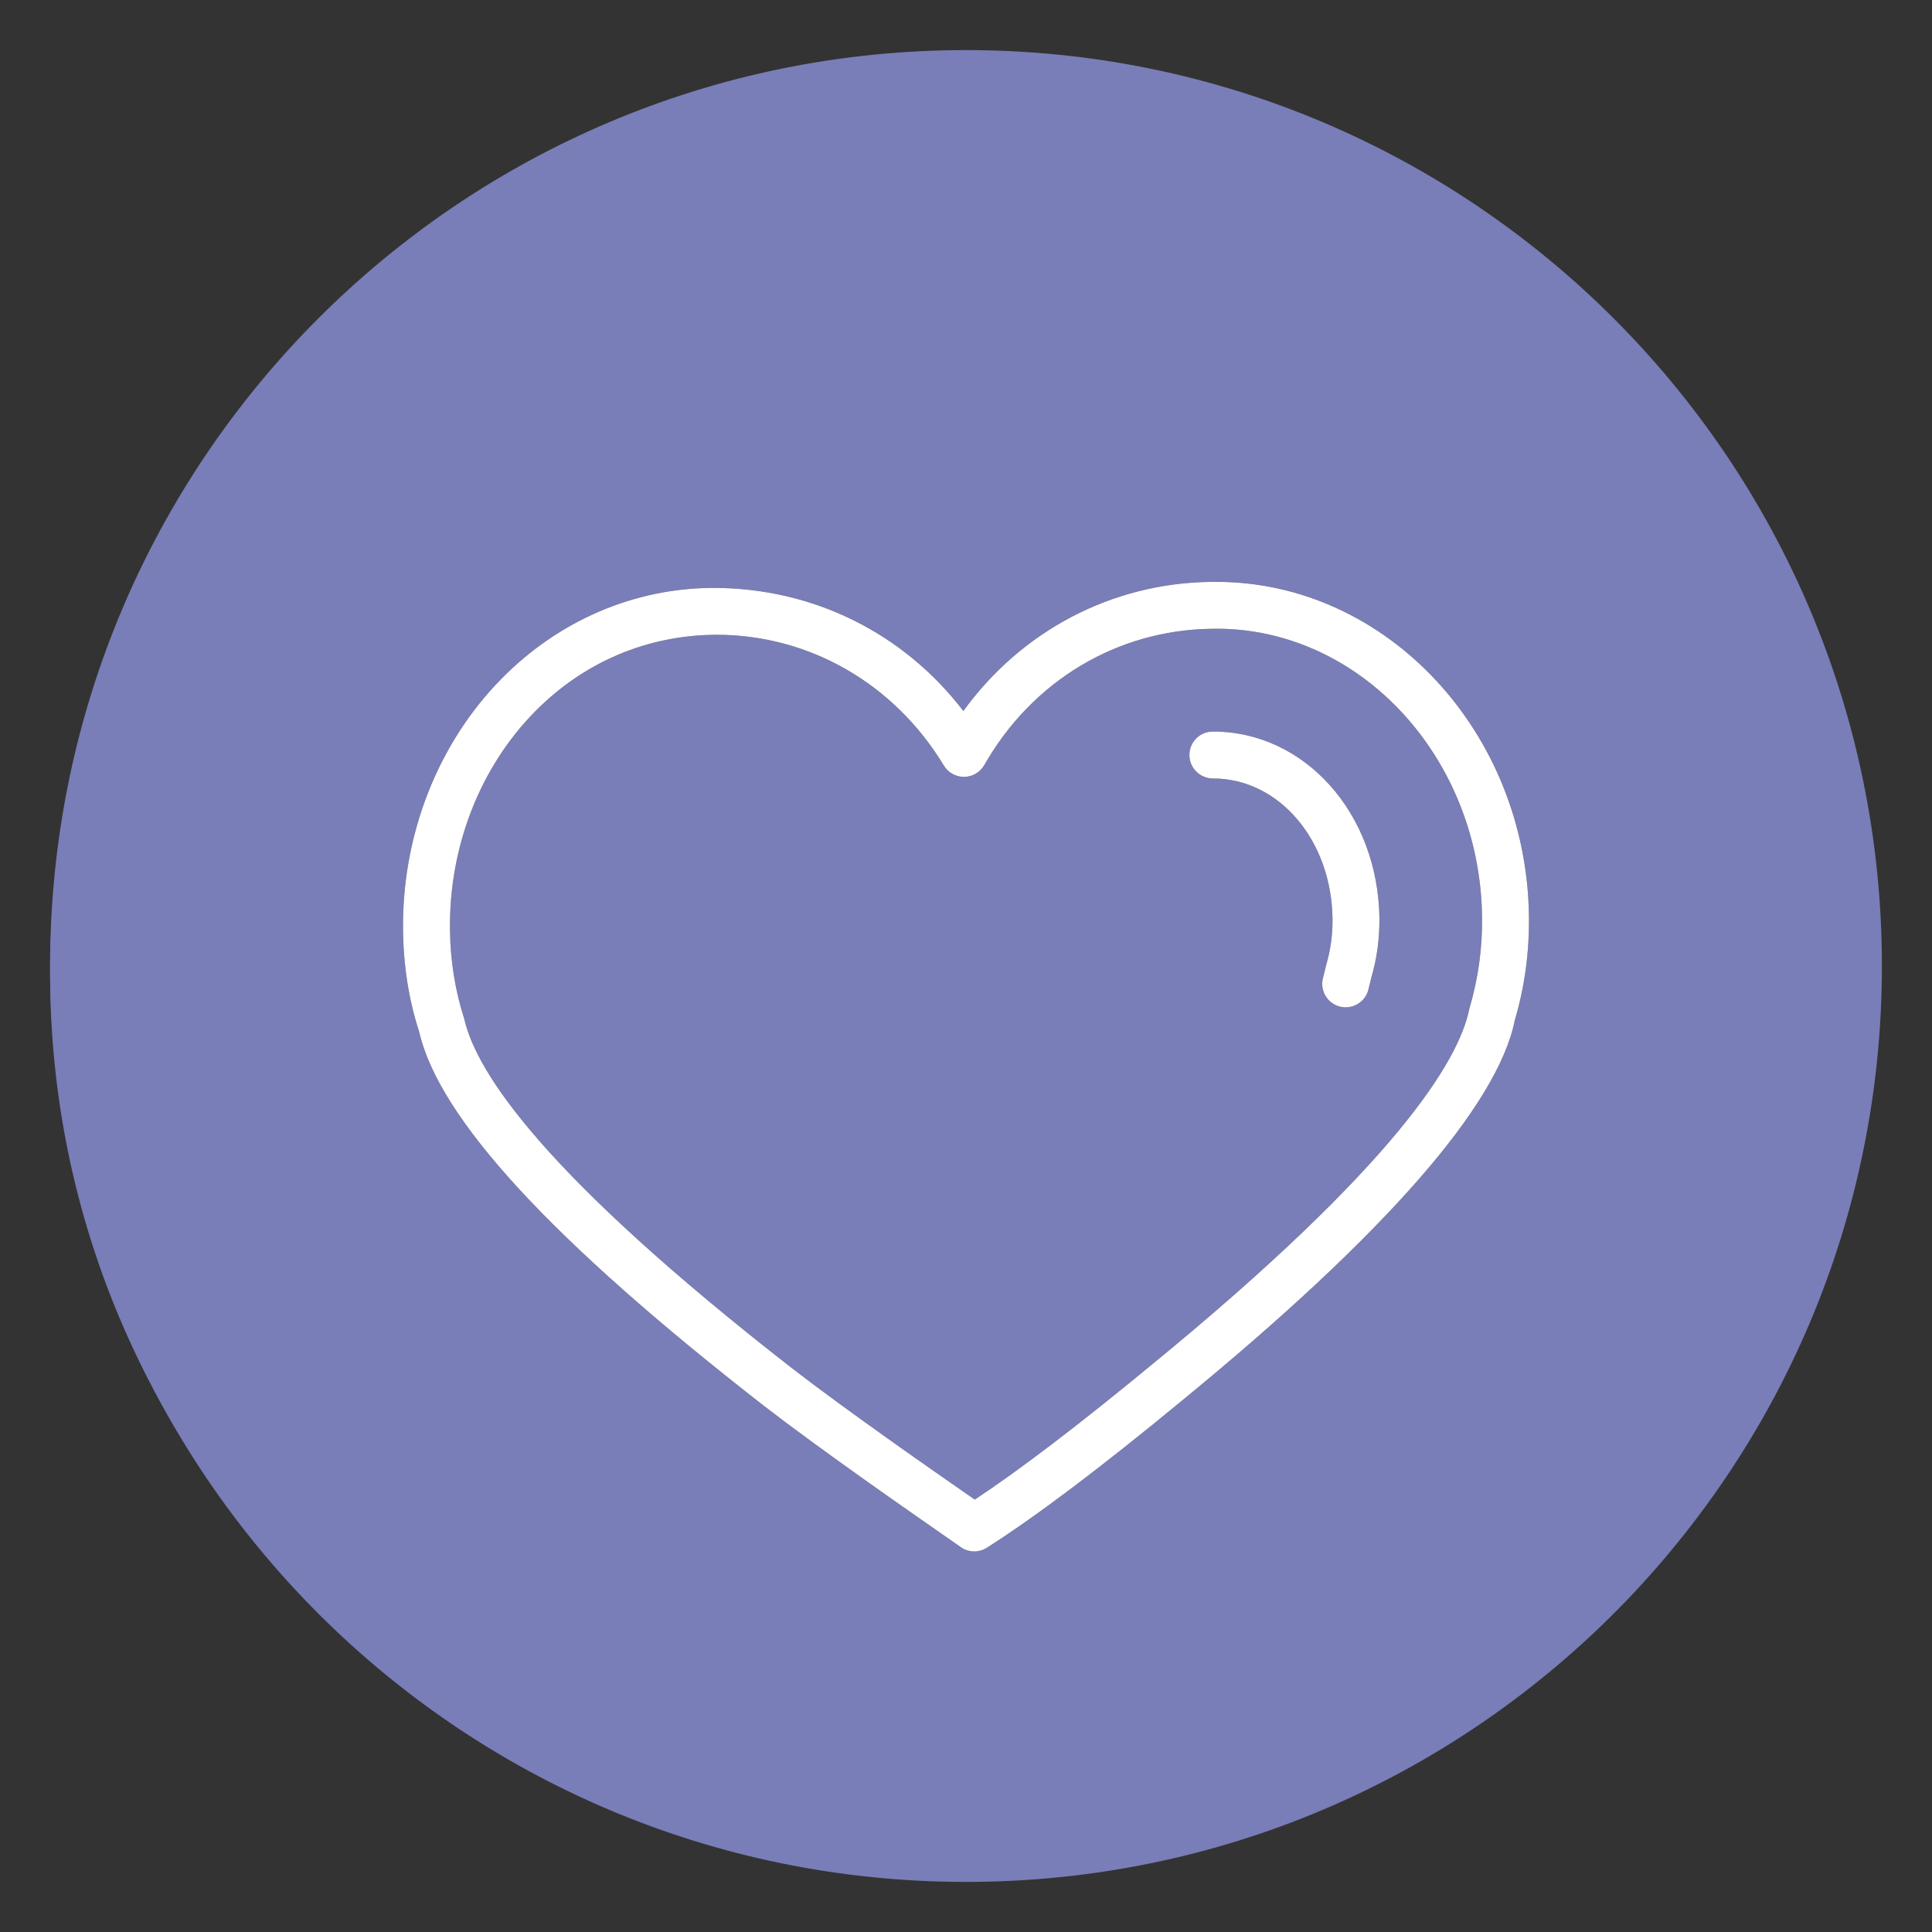 <svg xmlns="http://www.w3.org/2000/svg" id="Layer_1" data-name="Layer 1" viewBox="0 0 1080 1080"><rect x="0" y="0" width="1080" height="1080" fill="#333333" stroke="none"/><defs><style>      .cls-1 {        fill: #fff;      }      .cls-2 {        fill: #797db8;      }    </style></defs><path class="cls-2" d="m540,28C257.23,28,28,257.23,28,540s229.23,512,512,512,512-229.23,512-512S822.77,28,540,28Zm0,972.08c-254.09,0-460.08-205.98-460.08-460.08S285.91,79.92,540,79.92s460.08,205.98,460.08,460.08-205.98,460.08-460.08,460.08Z"></path><g><path class="cls-2" d="m523.45,48.72C249.82,48.72,28,270.54,28,544.17s221.82,495.45,495.45,495.45,495.45-221.82,495.45-495.45S797.08,48.72,523.45,48.72Zm323.35,521.49c-9.45,47.46-72.28,119.53-186.48,213.05-45.05,37.17-81.62,64.76-108.72,81.94-2.12,1.36-4.58,2.03-7.02,2.03-2.18,0-4.35-.54-6.33-1.63-.67-.37-1.31-.79-1.89-1.27-1.08-.77-4.25-3-8.99-6.28-20.59-14.32-68.79-47.83-100.55-72.38-118.51-92.24-181.48-160.59-192.52-208.99-5.66-17.31-8.79-36.73-8.99-56.61-.69-53.12,19.31-104.35,54.89-140.54,32.09-32.65,74.14-50.74,118.4-50.92h.03c56.17,0,106.6,25.39,139.89,68.83,32.5-44.82,82.83-71.44,138.15-72.18l3.35-.04c95.02,0,173.39,83.89,174.67,186.99.25,19.93-2.38,39.44-7.89,57.98Z"></path><path class="cls-2" d="m680.02,351.46l-2.9.04c-52.76.7-100.17,29.17-126.9,76.16-2.31,4.03-6.58,6.56-11.22,6.62h-.18c-4.58,0-8.84-2.39-11.22-6.33-27.66-45.78-75.17-73.11-127.08-73.11-39.01.17-74.45,15.46-101.63,43.09-30.71,31.23-47.97,75.63-47.36,121.85.18,17.26,2.9,34.06,8.02,49.97,6.86,29.76,43.92,86.7,183.32,195.22,31.22,24.11,79.04,57.36,99.48,71.56.9.63,1.74,1.22,2.54,1.77,25.35-16.79,58.52-42.08,98.78-75.3,136.28-111.6,171.85-169.87,177.69-199.09,5.05-17.16,7.32-34.05,7.1-51.34-1.1-88.83-67.72-161.11-148.44-161.11Zm86.54,195.16l-1.48,6.05c-1.28,6.18-6.74,10.44-12.81,10.44-.9,0-1.79-.09-2.71-.28-7.07-1.47-11.63-8.43-10.14-15.51l1.97-7.98c2.43-8.28,3.61-16.92,3.51-25.76-.59-43.94-29.94-78.4-66.84-78.4-7.25,0-13.17-5.86-13.17-13.11s5.84-13.11,13.09-13.11h.08c51.43,0,92.3,45.82,93.07,104.31.1,11.49-1.41,22.71-4.56,33.36Z"></path><path class="cls-1" d="m680.02,325.24l-3.35.04c-55.32.74-105.65,27.36-138.15,72.18-33.29-43.44-83.72-68.83-139.89-68.83h-.03c-44.26.18-86.31,18.26-118.4,50.92-35.58,36.19-55.58,87.42-54.89,140.54.2,19.89,3.33,39.3,8.99,56.61,11.04,48.39,74.02,116.75,192.52,208.99,31.76,24.55,79.96,58.06,100.55,72.38,4.74,3.28,7.91,5.51,8.99,6.28.59.47,1.23.89,1.89,1.27,1.97,1.09,4.15,1.63,6.33,1.63,2.43,0,4.89-.68,7.02-2.03,27.1-17.19,63.67-44.77,108.72-81.94,114.2-93.52,177.03-165.59,186.48-213.05,5.5-18.54,8.14-38.06,7.89-57.98-1.28-103.1-79.65-186.99-174.67-186.99Zm141.35,238.67c-5.84,29.22-41.41,87.49-177.69,199.09-40.26,33.22-73.43,58.51-98.78,75.3-.79-.55-1.64-1.14-2.54-1.77-20.44-14.2-68.26-47.45-99.48-71.56-139.4-108.53-176.46-165.46-183.32-195.22-5.12-15.9-7.84-32.7-8.02-49.97-.61-46.22,16.65-90.61,47.36-121.85,27.17-27.63,62.62-42.92,101.63-43.09,51.91,0,99.42,27.33,127.08,73.11,2.38,3.93,6.63,6.33,11.22,6.33h.18c4.64-.06,8.91-2.59,11.22-6.62,26.74-46.98,74.14-75.45,126.9-76.16l2.9-.04c80.73,0,147.34,72.28,148.44,161.11.23,17.29-2.05,34.18-7.1,51.34Z"></path><path class="cls-1" d="m678.05,408.95h-.08c-7.25,0-13.09,5.86-13.09,13.11s5.92,13.11,13.17,13.11c36.91,0,66.26,34.46,66.84,78.4.1,8.85-1.08,17.48-3.51,25.76l-1.97,7.98c-1.48,7.08,3.07,14.03,10.14,15.51.92.19,1.82.28,2.71.28,6.07,0,11.52-4.25,12.81-10.44l1.48-6.05c3.15-10.65,4.66-21.87,4.56-33.36-.77-58.49-41.64-104.31-93.07-104.31Z"></path></g></svg>